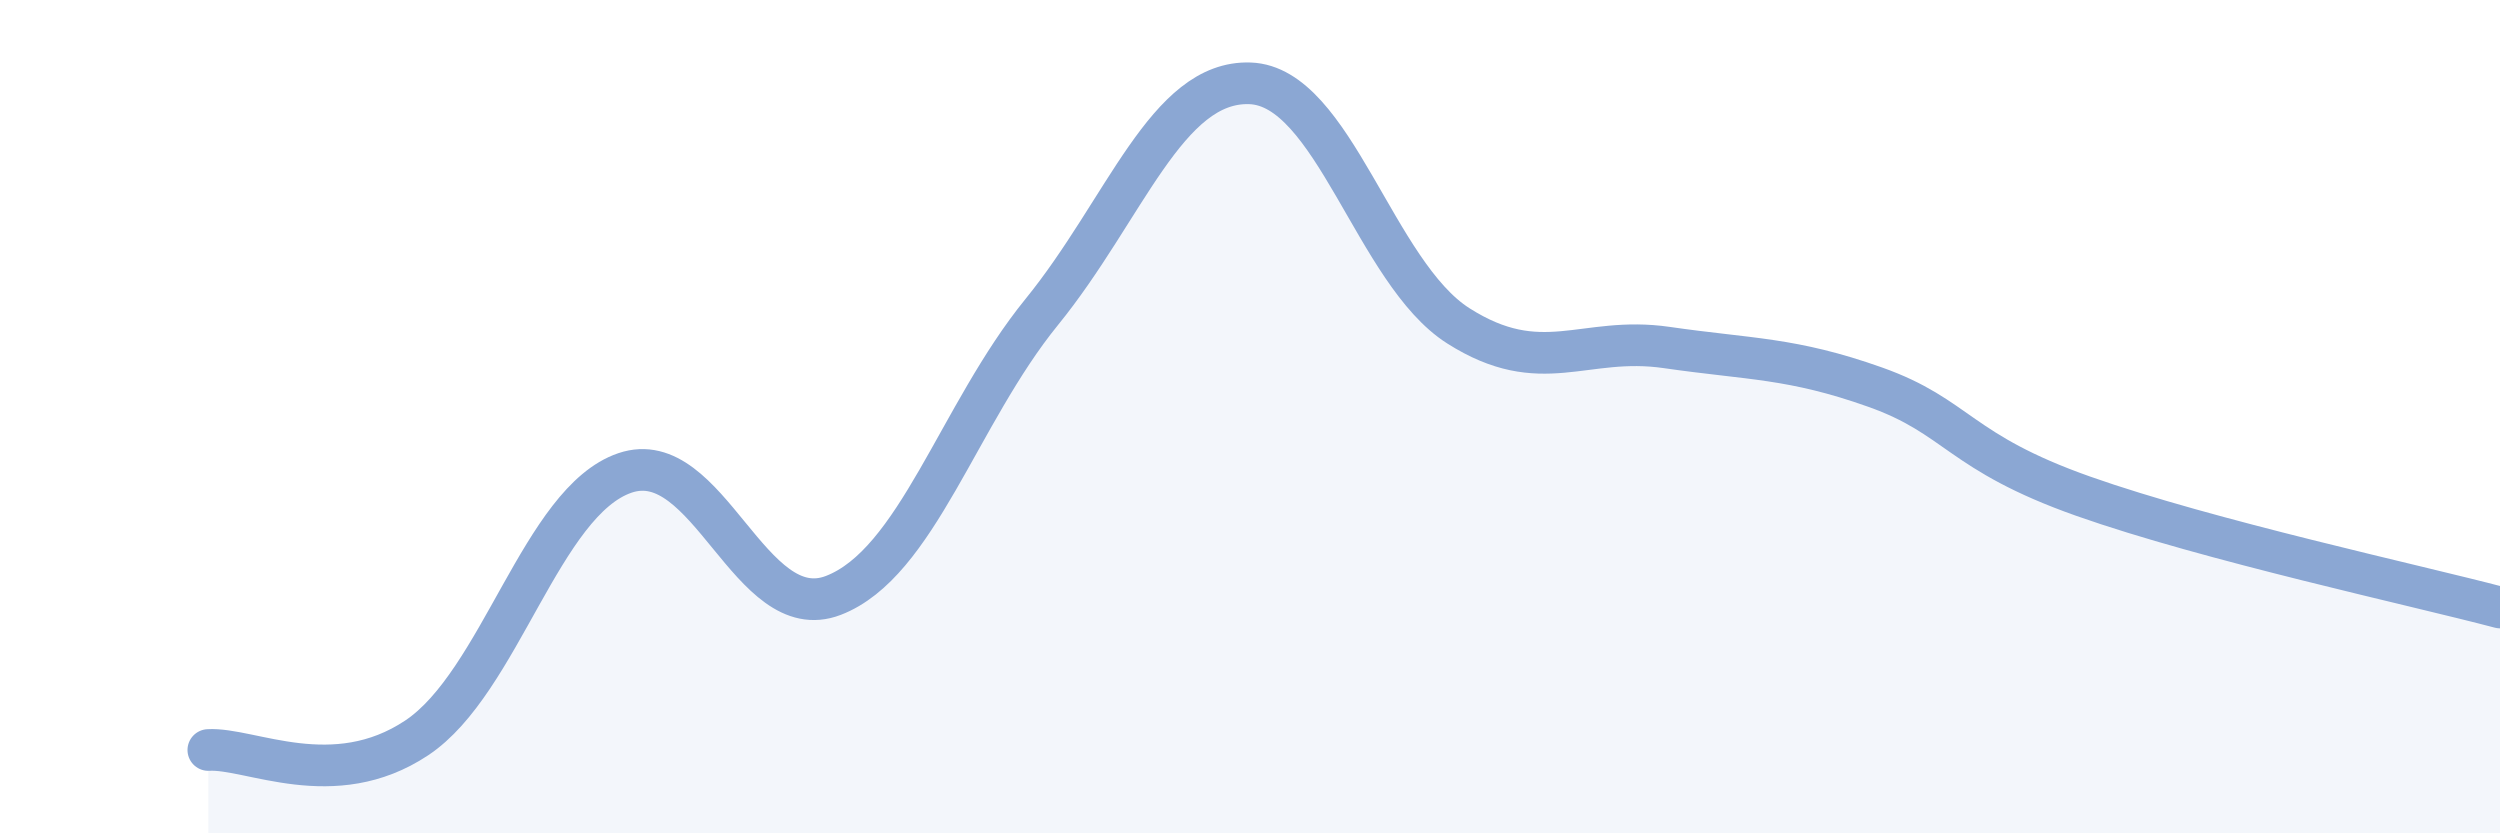 
    <svg width="60" height="20" viewBox="0 0 60 20" xmlns="http://www.w3.org/2000/svg">
      <path
        d="M 5,18 C 6,17.94 8,19.04 10,17.71 C 12,16.38 13,12.03 15,11.35 C 17,10.67 18,15.06 20,14.29 C 22,13.52 23,9.95 25,7.49 C 27,5.03 28,1.93 30,2 C 32,2.07 33,6.55 35,7.82 C 37,9.09 38,8.05 40,8.34 C 42,8.63 43,8.58 45,9.29 C 47,10 47,10.85 50,11.91 C 53,12.97 58,14.05 60,14.58L60 20L5 20Z"
        fill="#8ba7d3"
        opacity="0.1"
        stroke-linecap="round"
        stroke-linejoin="round"
      />
      <path
        d="M 5,18 C 6,17.94 8,19.04 10,17.71 C 12,16.38 13,12.03 15,11.35 C 17,10.67 18,15.06 20,14.29 C 22,13.52 23,9.95 25,7.49 C 27,5.03 28,1.93 30,2 C 32,2.07 33,6.55 35,7.82 C 37,9.09 38,8.05 40,8.34 C 42,8.63 43,8.58 45,9.29 C 47,10 47,10.85 50,11.91 C 53,12.97 58,14.05 60,14.58"
        stroke="#8ba7d3"
        stroke-width="1"
        fill="none"
        stroke-linecap="round"
        stroke-linejoin="round"
      />
    </svg>
  